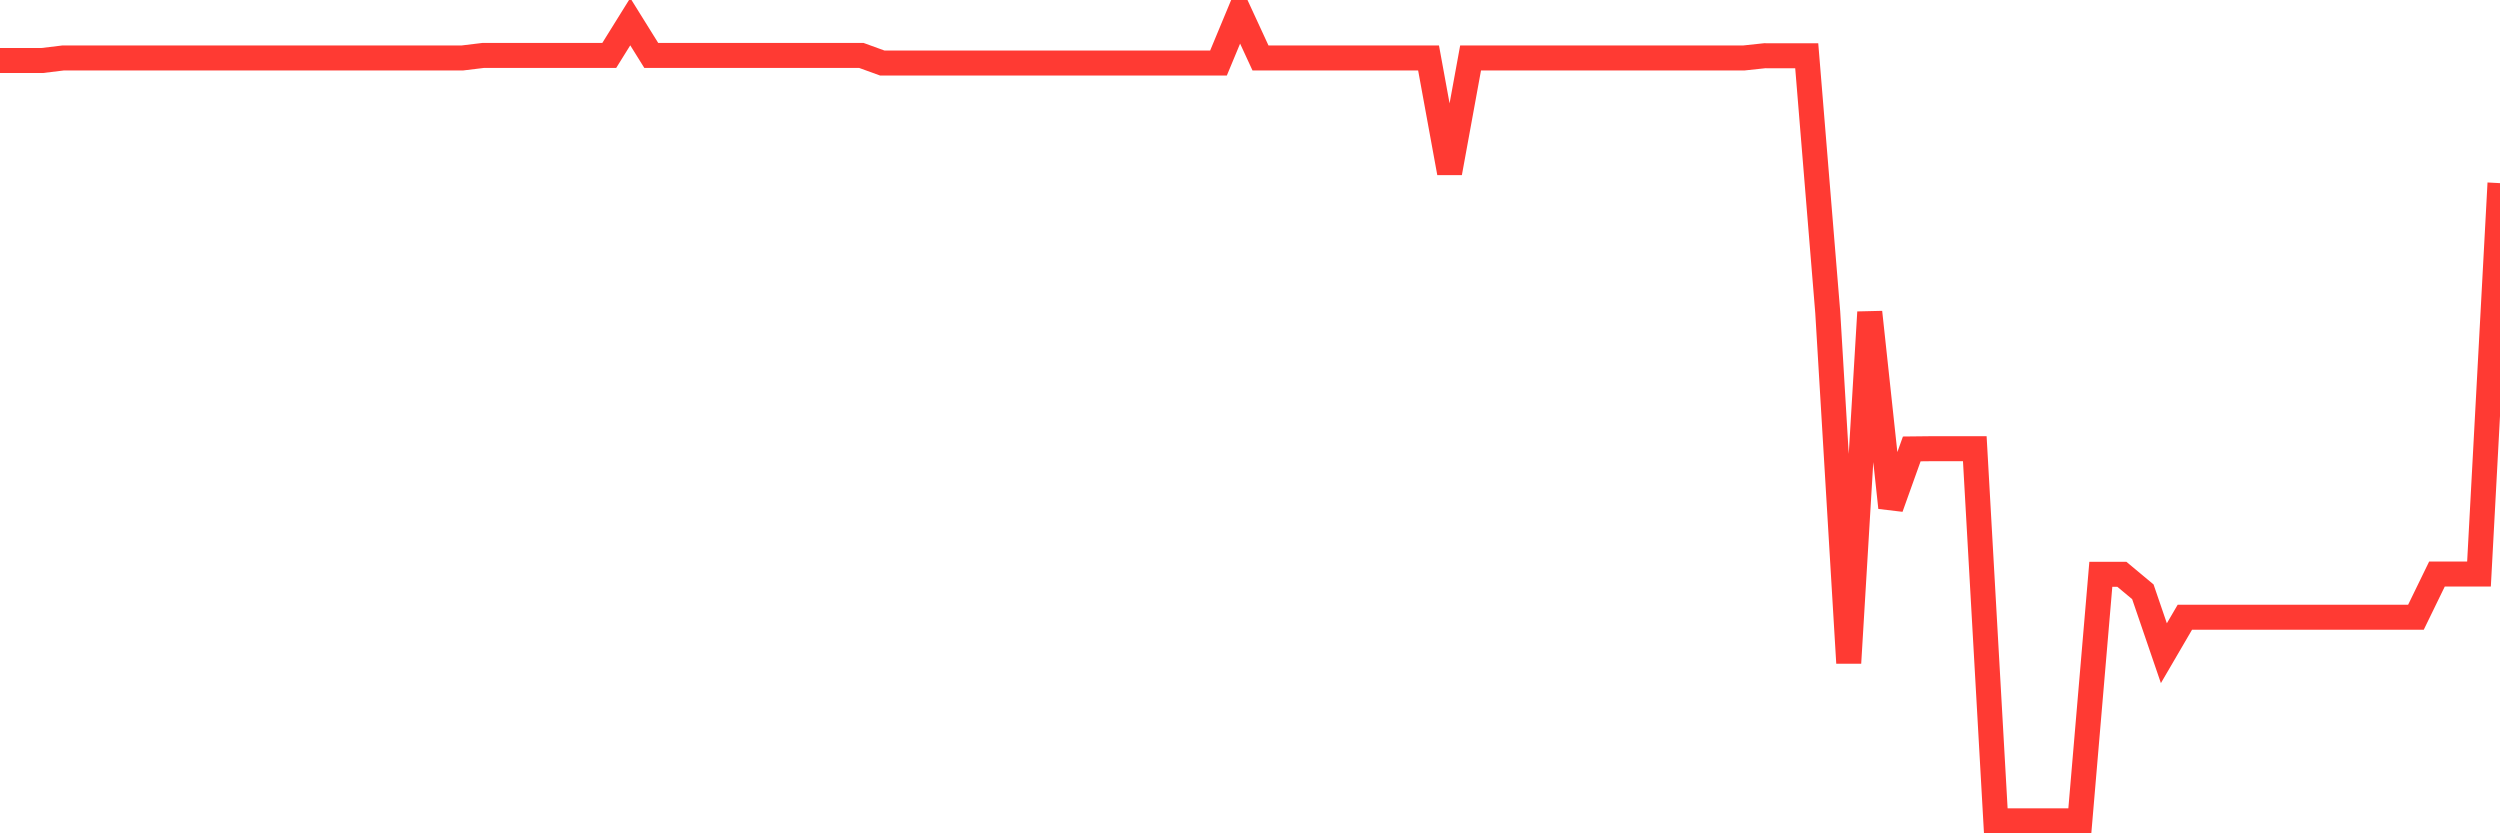 <svg
  xmlns="http://www.w3.org/2000/svg"
  xmlns:xlink="http://www.w3.org/1999/xlink"
  width="120"
  height="40"
  viewBox="0 0 120 40"
  preserveAspectRatio="none"
>
  <polyline
    points="0,2.905 1.008,2.905 2.017,2.905 3.025,2.783 4.034,2.783 5.042,2.783 6.05,2.783 7.059,2.783 8.067,2.783 9.076,2.783 10.084,2.783 11.092,2.783 12.101,2.783 13.109,2.783 14.118,2.783 15.126,2.783 16.134,2.783 17.143,2.783 18.151,2.783 19.16,2.783 20.168,2.783 21.176,2.783 22.185,2.783 23.193,2.661 24.202,2.661 25.21,2.661 26.218,2.661 27.227,2.661 28.235,2.661 29.244,2.661 30.252,1.04 31.261,2.661 32.269,2.661 33.277,2.661 34.286,2.661 35.294,2.661 36.303,2.661 37.311,2.661 38.319,2.661 39.328,2.661 40.336,2.661 41.345,2.661 42.353,3.027 43.361,3.027 44.37,3.027 45.378,3.027 46.387,3.027 47.395,3.027 48.403,3.027 49.412,3.027 50.42,3.027 51.429,3.027 52.437,3.027 53.445,3.027 54.454,3.027 55.462,3.027 56.471,3.027 57.479,3.027 58.487,3.027 59.496,0.6 60.504,2.783 61.513,2.783 62.521,2.783 63.529,2.783 64.538,2.783 65.546,2.783 66.555,2.783 67.563,2.783 68.571,2.783 69.58,8.298 70.588,2.783 71.597,2.783 72.605,2.783 73.613,2.783 74.622,2.783 75.63,2.783 76.639,2.783 77.647,2.783 78.655,2.783 79.664,2.783 80.672,2.783 81.681,2.783 82.689,2.783 83.697,2.783 84.706,2.675 85.714,2.677 86.723,2.677 87.731,14.984 88.739,31.824 89.748,14.984 90.756,24.365 91.765,21.548 92.773,21.537 93.782,21.537 94.79,21.537 95.798,39.4 96.807,39.4 97.815,39.4 98.824,39.4 99.832,39.4 100.84,27.566 101.849,27.566 102.857,28.406 103.866,31.354 104.874,29.626 105.882,29.626 106.891,29.626 107.899,29.626 108.908,29.626 109.916,29.626 110.924,29.626 111.933,29.626 112.941,29.626 113.95,29.626 114.958,29.626 115.966,29.626 116.975,27.552 117.983,27.552 118.992,27.552 120,8.791"
    fill="none"
    stroke="#ff3a33"
    stroke-width="1.2"
  >
  </polyline>
</svg>